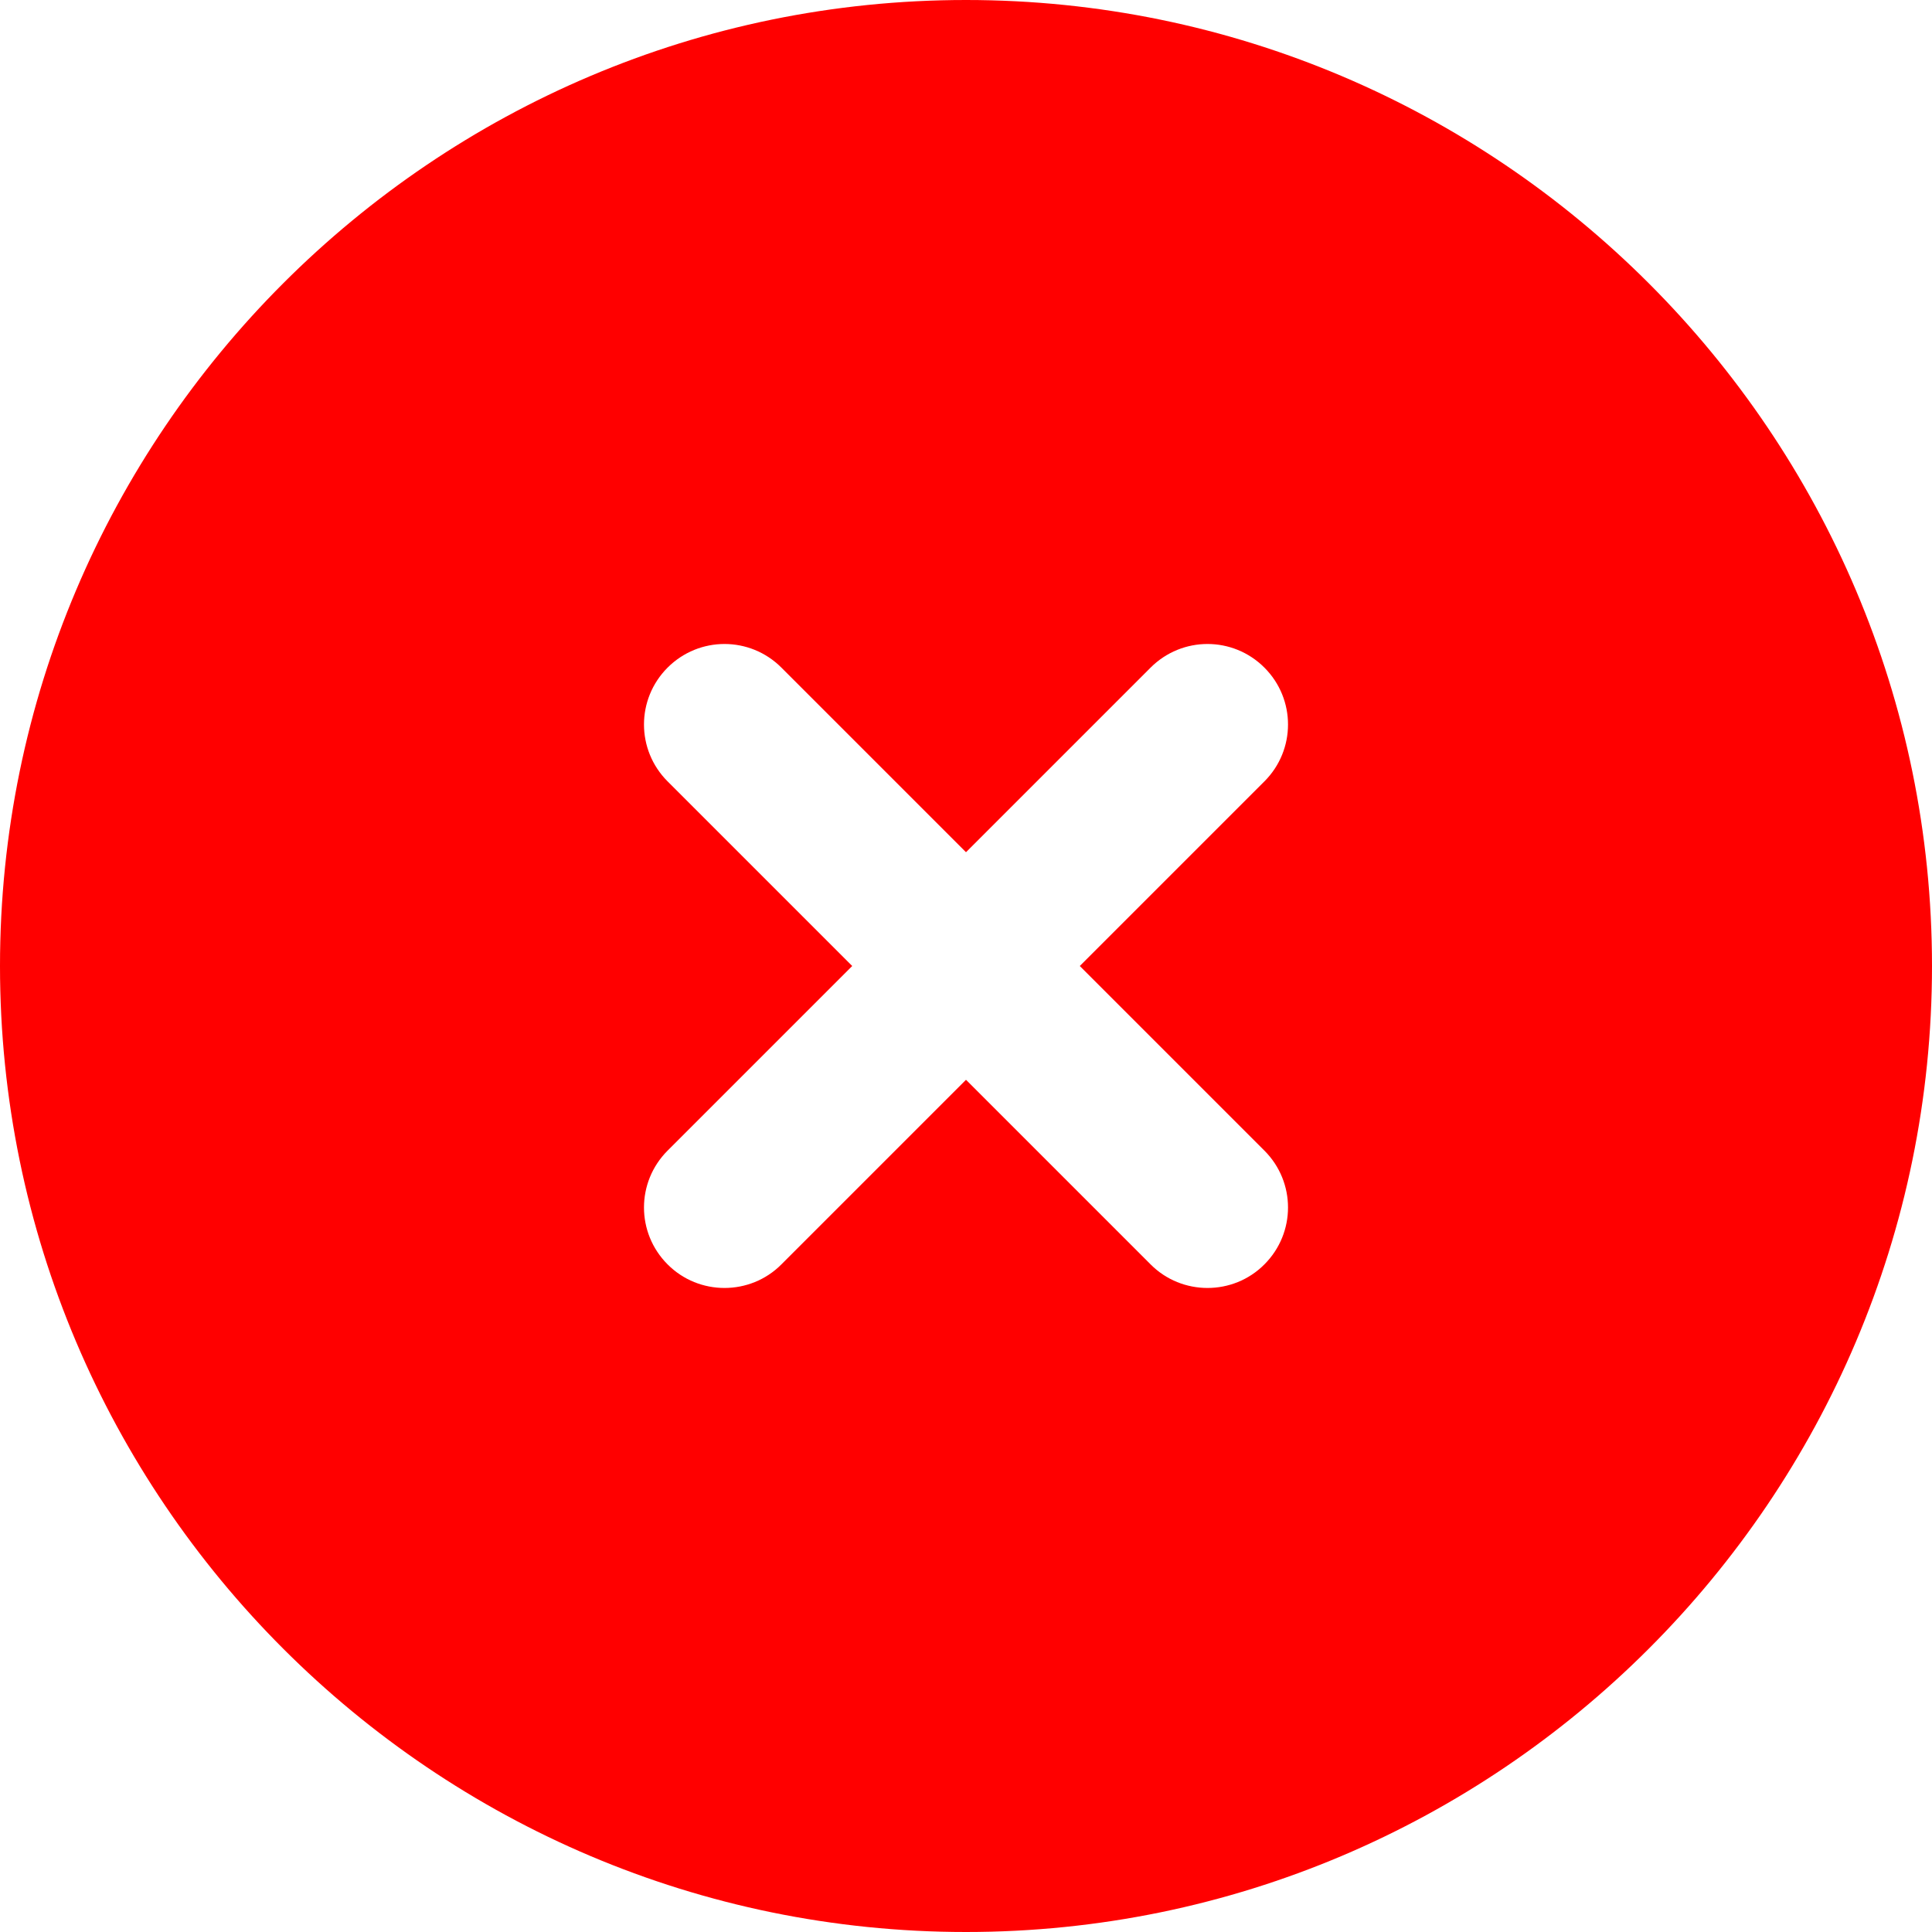 <svg xmlns="http://www.w3.org/2000/svg" fill="none" viewBox="0 0 20 20" height="20" width="20">
<g clip-path="url(#clip0_1102_4473)">
<path fill="#FF0000" d="M10 0C4.486 0 0 4.486 0 10C0 15.514 4.486 20 10 20C15.514 20 20 15.514 20 10C20 4.486 15.514 0 10 0ZM13.089 11.911C13.415 12.237 13.415 12.763 13.089 13.089C12.927 13.252 12.713 13.333 12.5 13.333C12.287 13.333 12.073 13.252 11.911 13.089L10 11.178L8.089 13.089C7.927 13.252 7.713 13.333 7.5 13.333C7.287 13.333 7.073 13.252 6.911 13.089C6.585 12.763 6.585 12.237 6.911 11.911L8.822 10L6.911 8.089C6.585 7.763 6.585 7.237 6.911 6.911C7.237 6.585 7.763 6.585 8.089 6.911L10 8.822L11.911 6.911C12.237 6.585 12.763 6.585 13.089 6.911C13.415 7.237 13.415 7.763 13.089 8.089L11.178 10L13.089 11.911Z"></path>
</g>
<defs>
<clipPath id="clip0_1102_4473">
<rect fill="white" height="20" width="20"></rect>
</clipPath>
</defs>
</svg>
